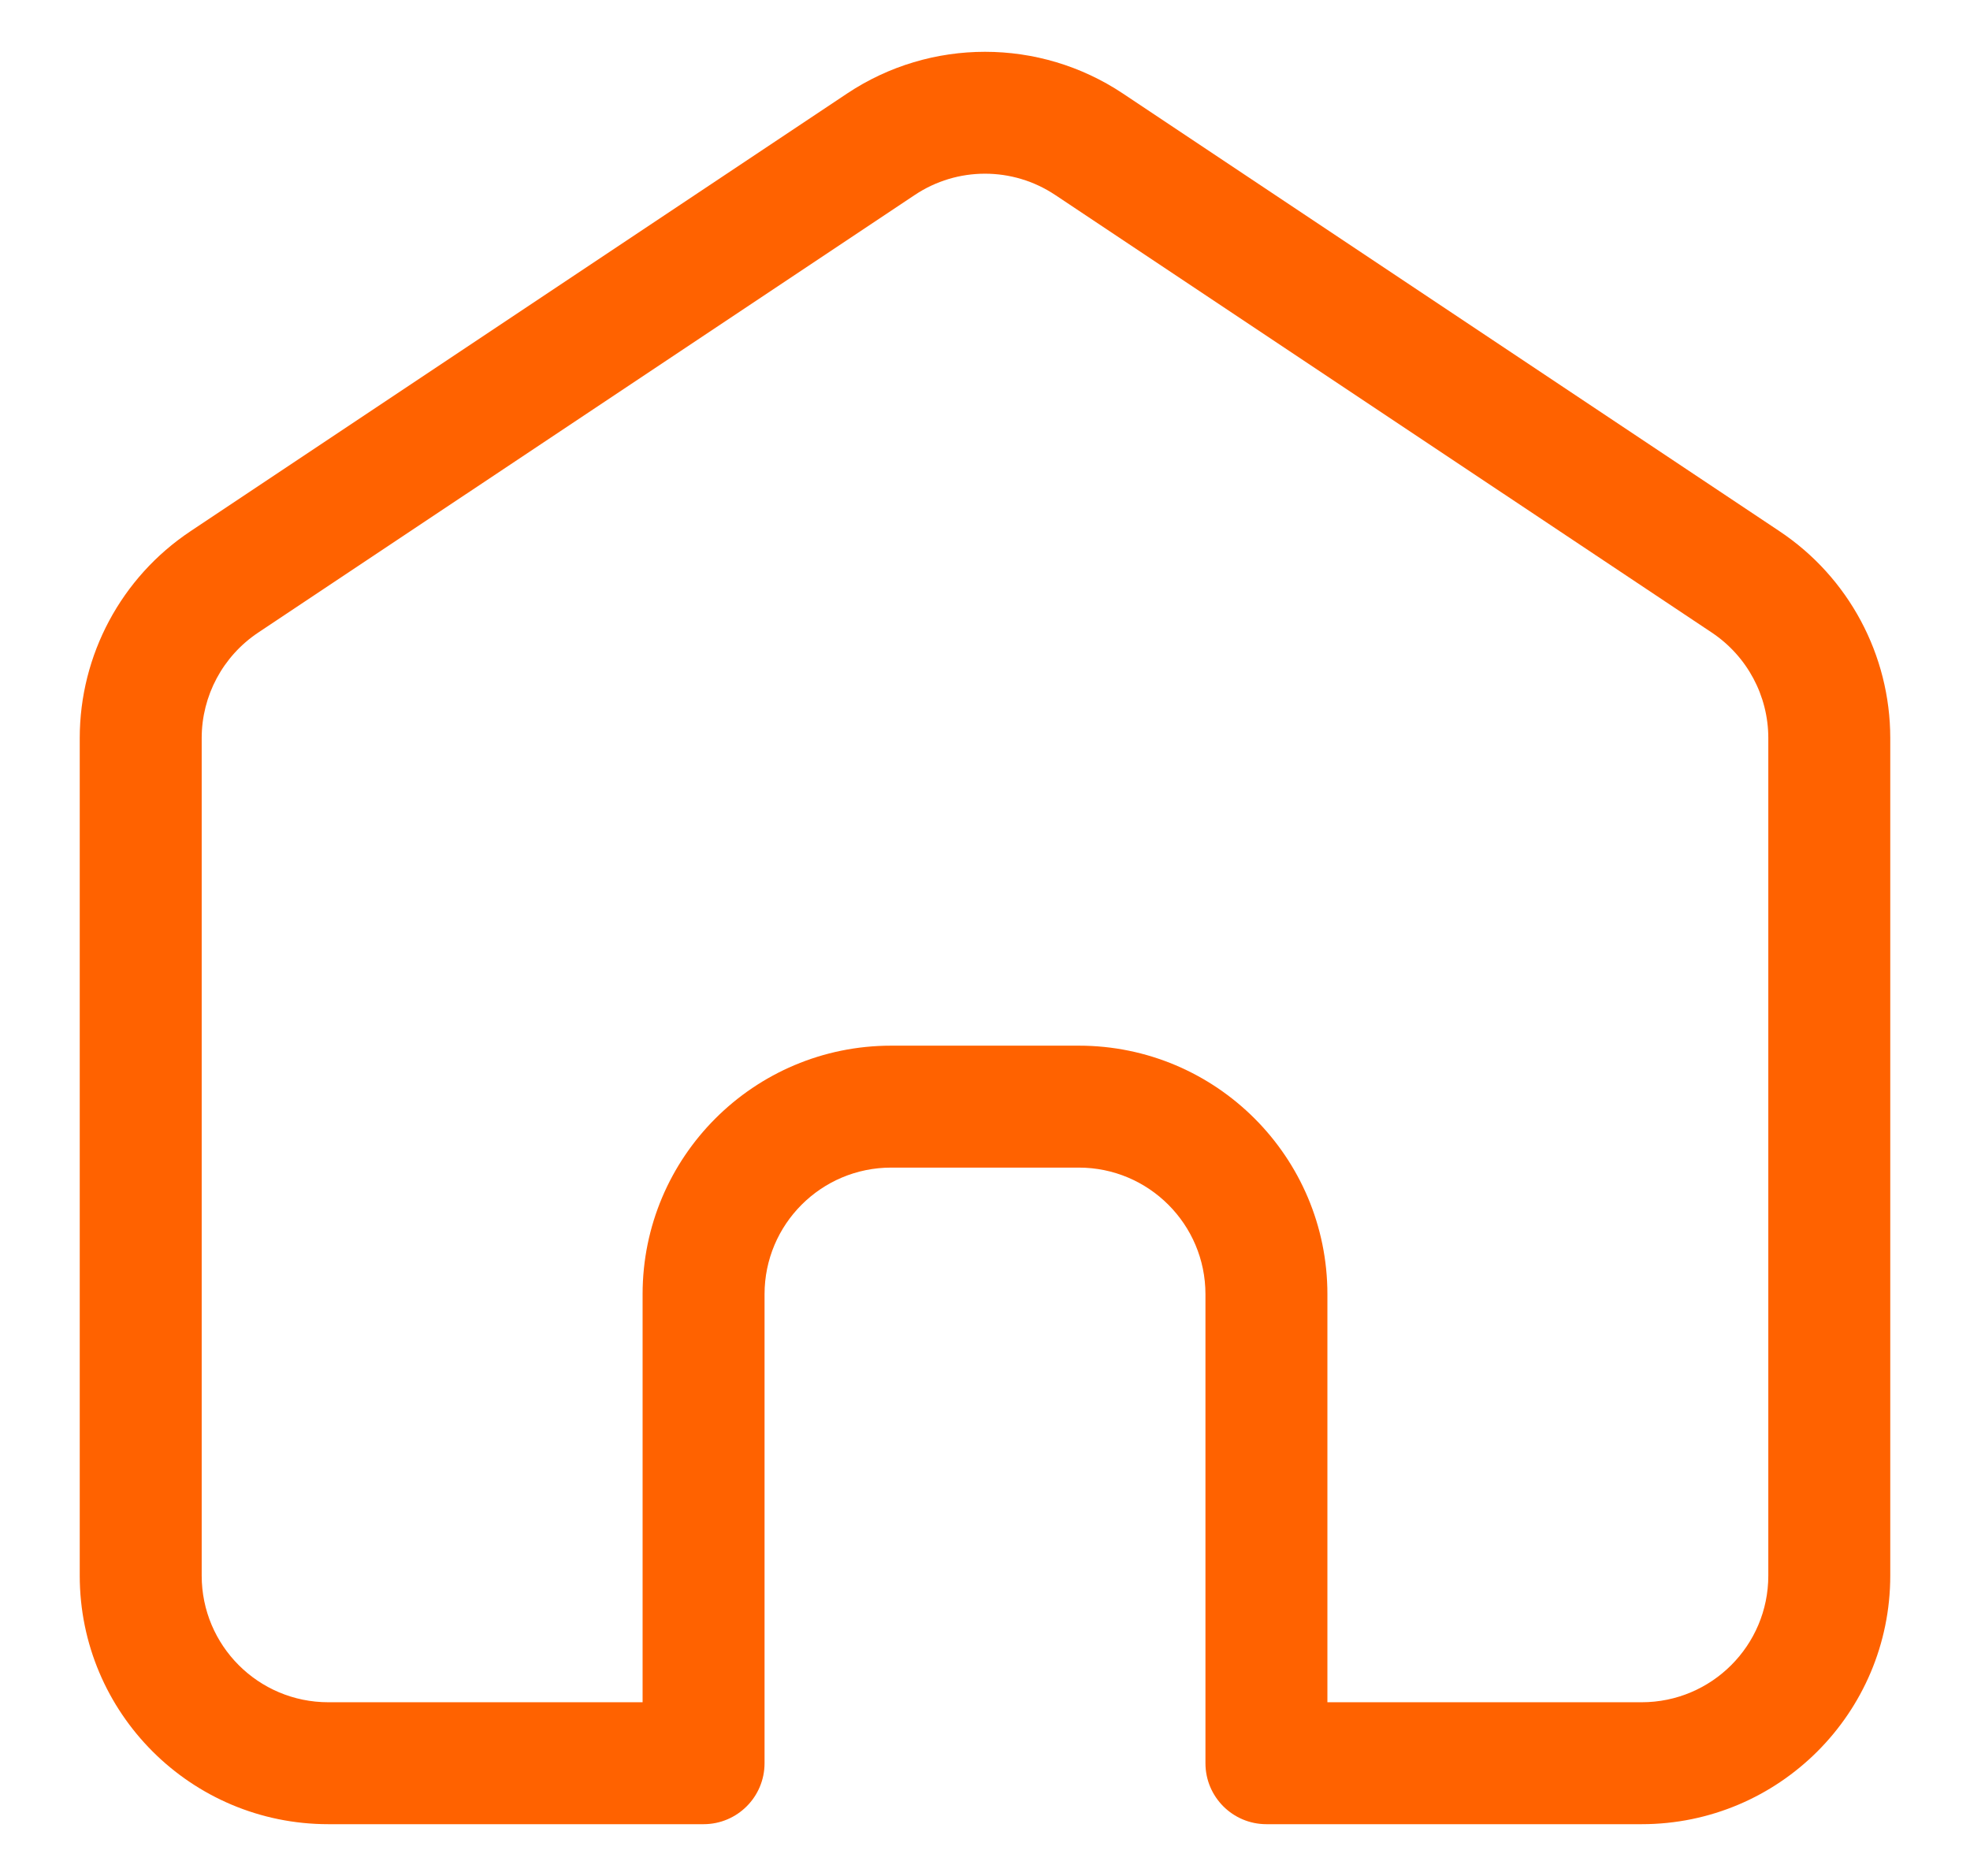<svg width="21" height="20" viewBox="0 0 21 20" fill="none" xmlns="http://www.w3.org/2000/svg">
<path fill-rule="evenodd" clip-rule="evenodd" d="M11.249 2.079C10.795 1.776 10.204 1.776 9.751 2.079L2.751 6.745C2.376 6.996 2.15 7.417 2.15 7.869V16.798C2.15 17.544 2.754 18.148 3.5 18.148H6.85V13.798C6.85 12.335 8.036 11.148 9.5 11.148H11.5C12.963 11.148 14.15 12.335 14.15 13.798V18.148H17.5C18.245 18.148 18.85 17.544 18.85 16.798V7.869C18.85 7.417 18.624 6.996 18.249 6.745L11.249 2.079ZM9.03 0.997C9.92 0.404 11.08 0.404 11.97 0.997L18.97 5.664C19.707 6.155 20.15 6.983 20.15 7.869V16.798C20.15 18.262 18.963 19.448 17.5 19.448H13.5C13.141 19.448 12.85 19.157 12.85 18.798V13.798C12.85 13.053 12.245 12.448 11.5 12.448H9.5C8.754 12.448 8.15 13.053 8.15 13.798V18.798C8.15 19.157 7.859 19.448 7.5 19.448H3.5C2.036 19.448 0.85 18.262 0.85 16.798V7.869C0.85 6.983 1.293 6.155 2.03 5.664L9.03 0.997Z" fill="#FF6200"/>
</svg>
